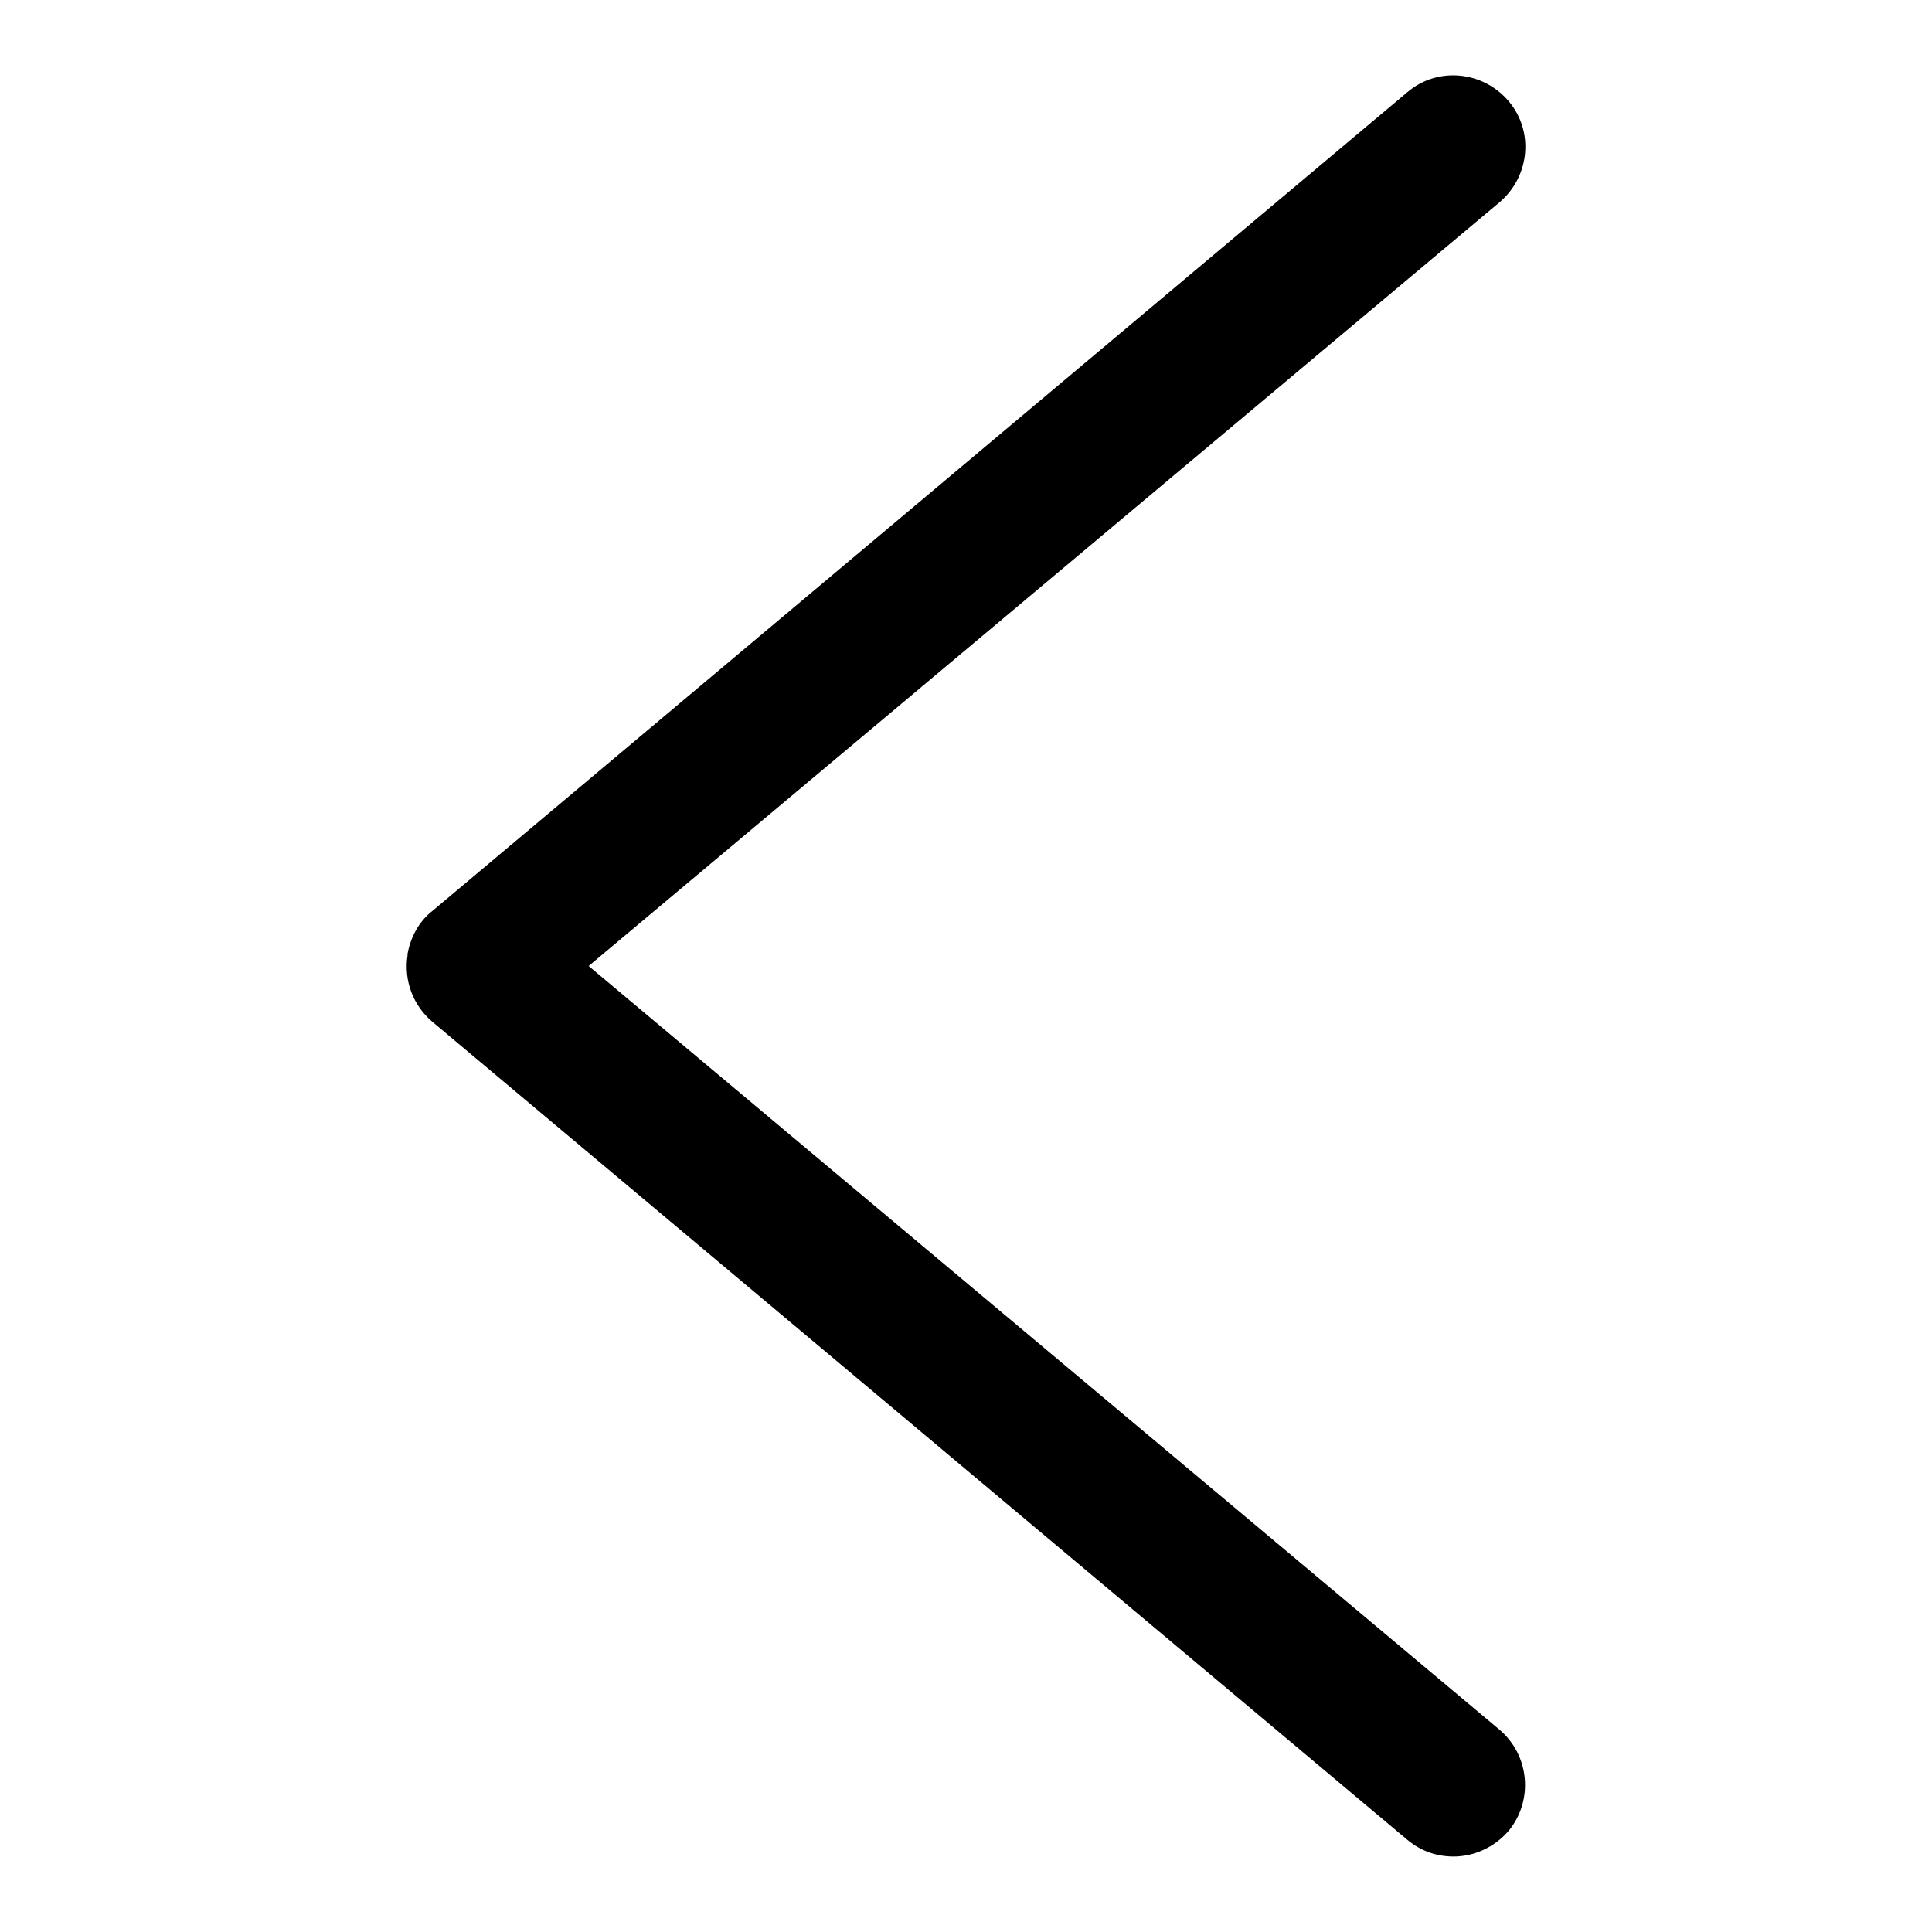 <?xml version="1.0" encoding="utf-8"?>
<!-- Svg Vector Icons : http://www.onlinewebfonts.com/icon -->
<!DOCTYPE svg PUBLIC "-//W3C//DTD SVG 1.1//EN" "http://www.w3.org/Graphics/SVG/1.1/DTD/svg11.dtd">
<svg version="1.1" xmlns="http://www.w3.org/2000/svg" xmlns:xlink="http://www.w3.org/1999/xlink" x="0px" y="0px" viewBox="0 0 256 256" enable-background="new 0 0 256 256" xml:space="preserve">
<g> <path fill="#000000" d="M192.6,246c-2.2,0-4.3-0.7-6.1-2.2L57.3,135.4c-2.6-2.2-3.8-5.5-3.3-8.8l0-0.2c0.4-2.2,1.5-4.3,3.3-5.7 L186.5,12.2c4-3.4,10-2.8,13.4,1.2c3.4,4,2.8,10-1.2,13.4L78,128l120.7,101.2c4,3.4,4.5,9.4,1.2,13.4 C198,244.8,195.3,246,192.6,246L192.6,246z"/></g>
</svg>